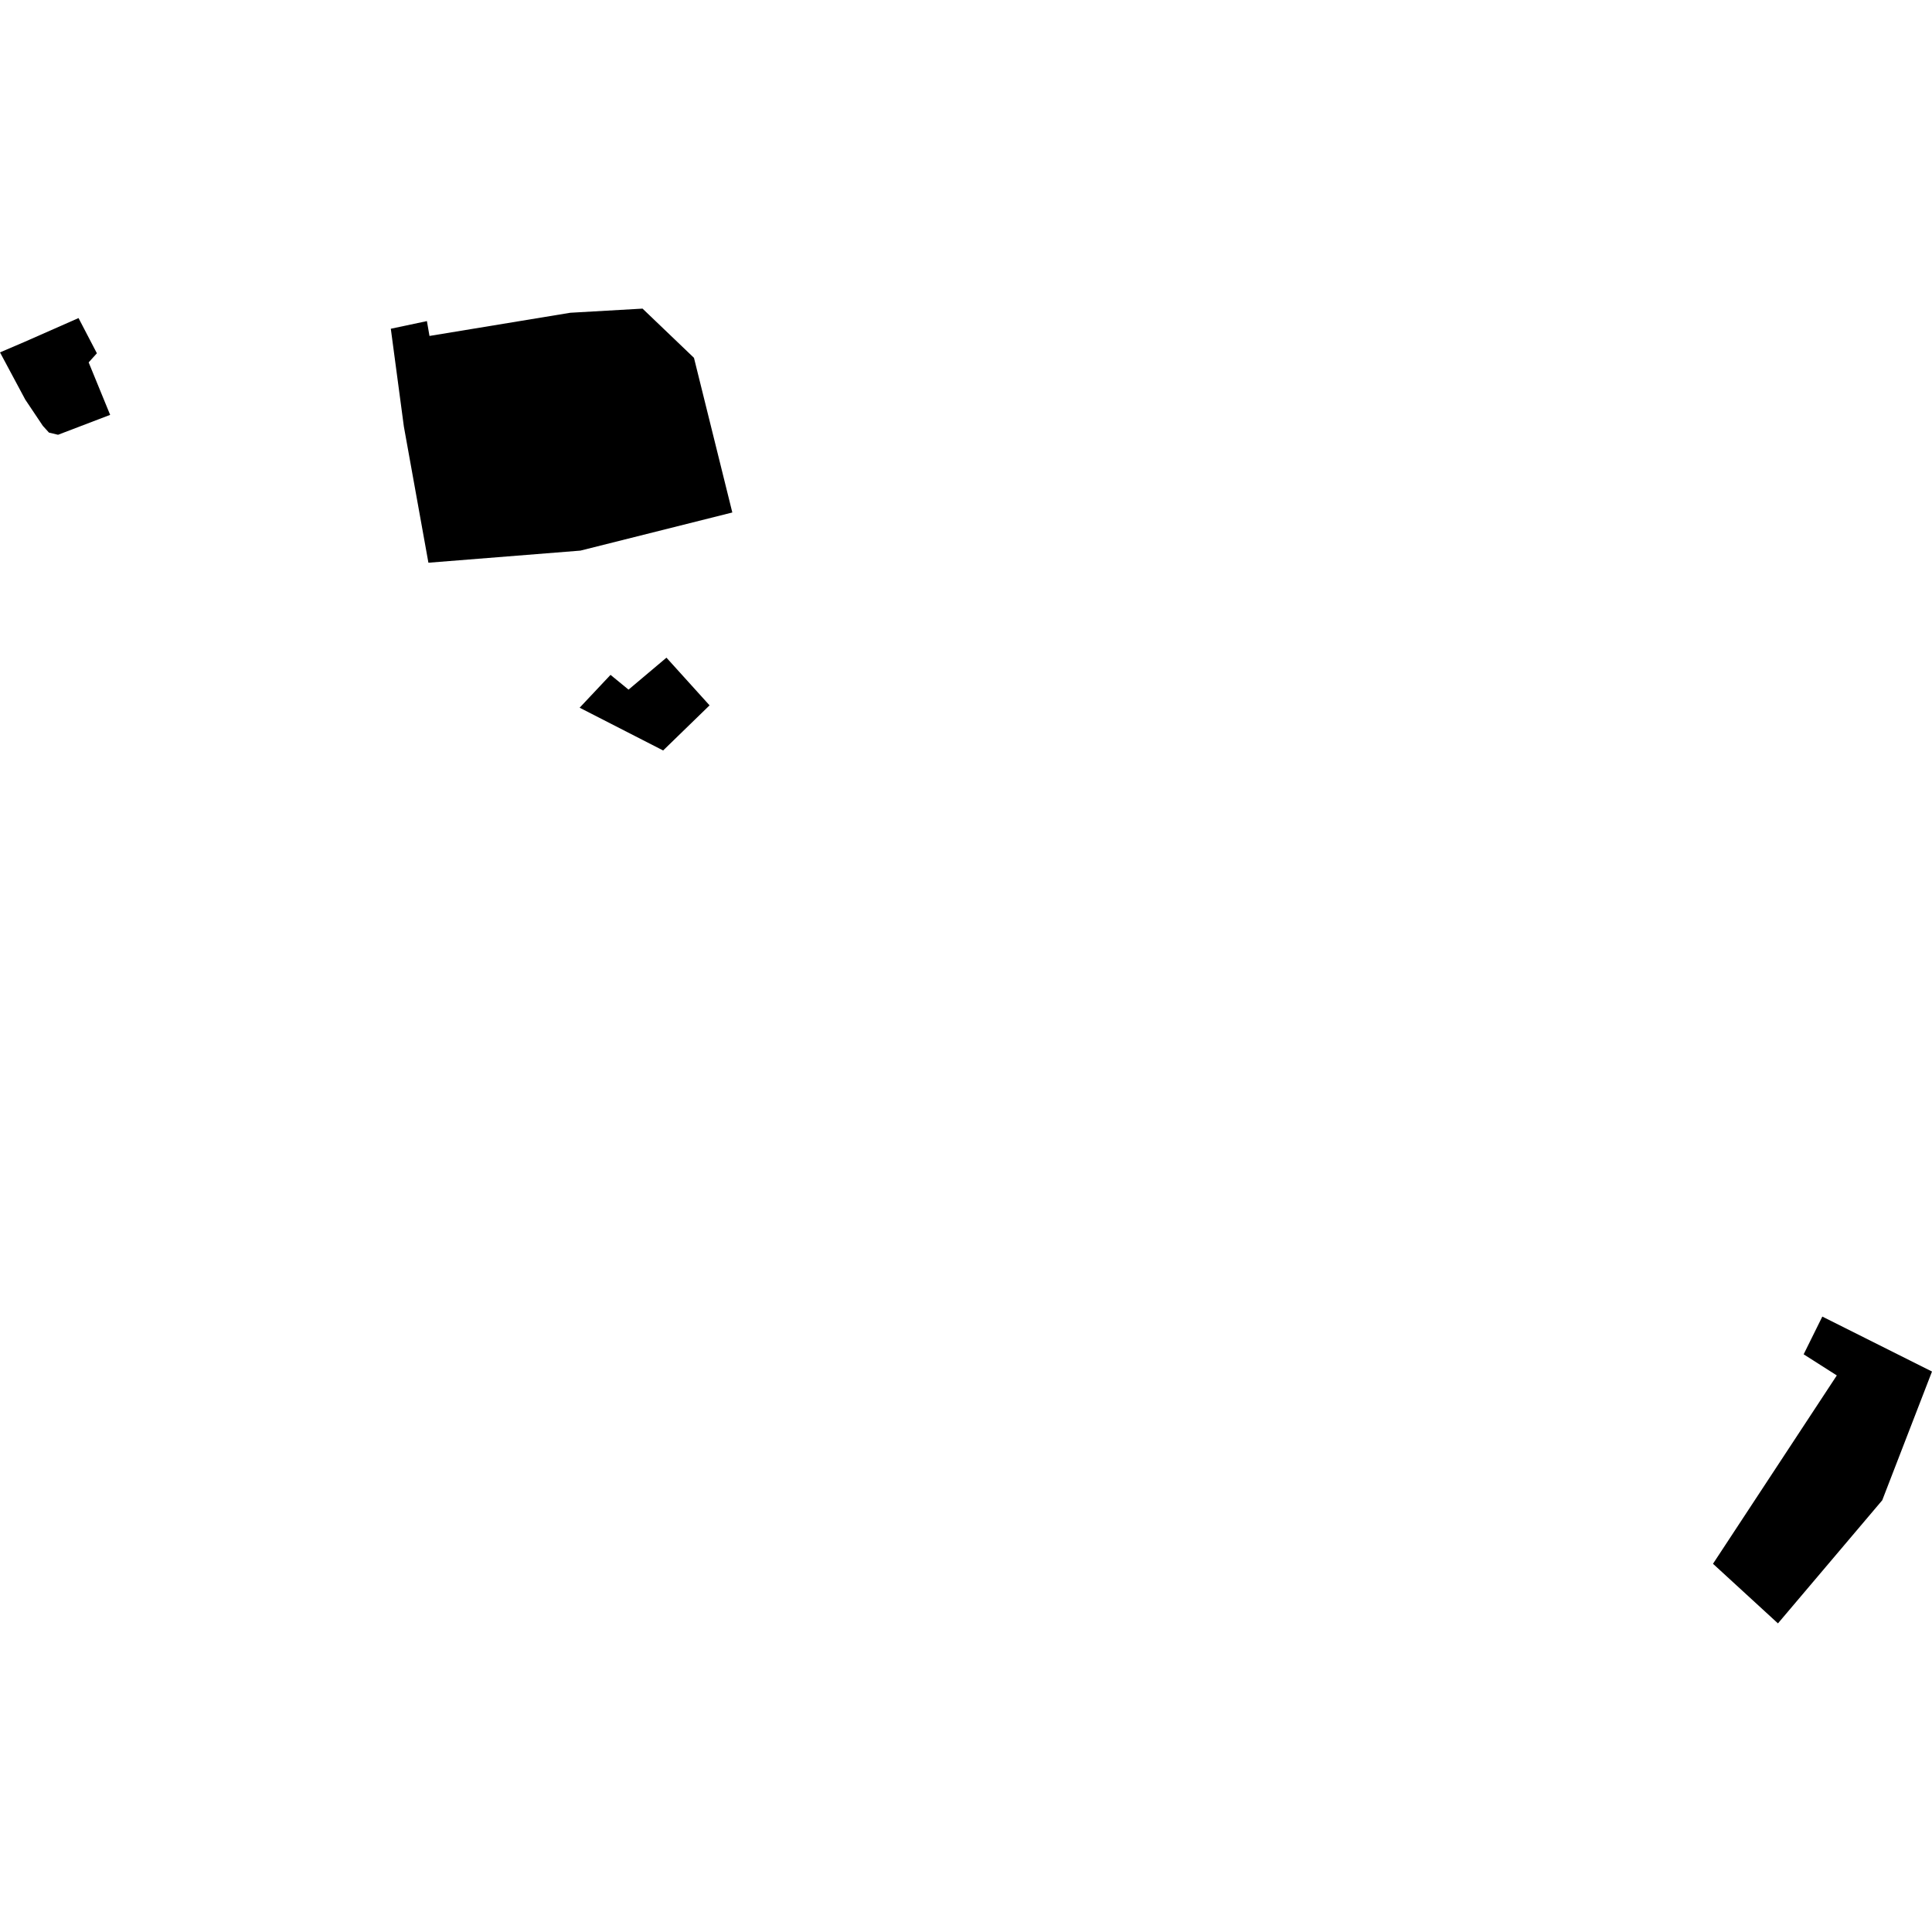 <?xml version="1.0" encoding="utf-8" standalone="no"?>
<!DOCTYPE svg PUBLIC "-//W3C//DTD SVG 1.1//EN"
  "http://www.w3.org/Graphics/SVG/1.1/DTD/svg11.dtd">
<!-- Created with matplotlib (https://matplotlib.org/) -->
<svg height="288pt" version="1.1" viewBox="0 0 288 288" width="288pt" xmlns="http://www.w3.org/2000/svg" xmlns:xlink="http://www.w3.org/1999/xlink">
 <defs>
  <style type="text/css">
*{stroke-linecap:butt;stroke-linejoin:round;}
  </style>
 </defs>
 <g id="figure_1">
  <g id="patch_1">
   <path d="M 0 288 
L 288 288 
L 288 0 
L 0 0 
z
" style="fill:none;opacity:0;"/>
  </g>
  <g id="axes_1">
   <g id="PatchCollection_1">
    <path clip-path="url(#p7bd178f563)" d="M 268.867 201.884 
L 271.651 196.26 
L 288 204.453 
L 280.583 223.641 
L 265.037 241.995 
L 255.353 233.11 
L 273.81 205.033 
L 268.867 201.884 
"/>
    <path clip-path="url(#p7bd178f563)" d="M 8.653 64.811 
L 16.42 61.844 
L 13.215 54.021 
L 14.443 52.663 
L 11.707 47.414 
L 3.714 50.939 
L 0 52.53 
L 3.768 59.569 
L 6.387 63.481 
L 7.299 64.485 
L 8.653 64.811 
"/>
    <path clip-path="url(#p7bd178f563)" d="M 63.863 83.884 
L 86.526 82.078 
L 109.166 76.395 
L 103.449 53.341 
L 95.783 46.005 
L 85.005 46.623 
L 64.023 50.079 
L 63.639 47.865 
L 58.258 49.006 
L 60.204 63.585 
L 63.863 83.884 
"/>
    <path clip-path="url(#p7bd178f563)" d="M 86.405 105.496 
L 98.853 111.871 
L 105.774 105.146 
L 99.347 98.038 
L 93.695 102.801 
L 91.01 100.601 
L 86.405 105.496 
"/>
   </g>
  </g>
 </g>
 <defs>
  <clipPath id="p7bd178f563">
   <rect height="195.989" width="288" x="0" y="46.005"/>
  </clipPath>
 </defs>
</svg>
